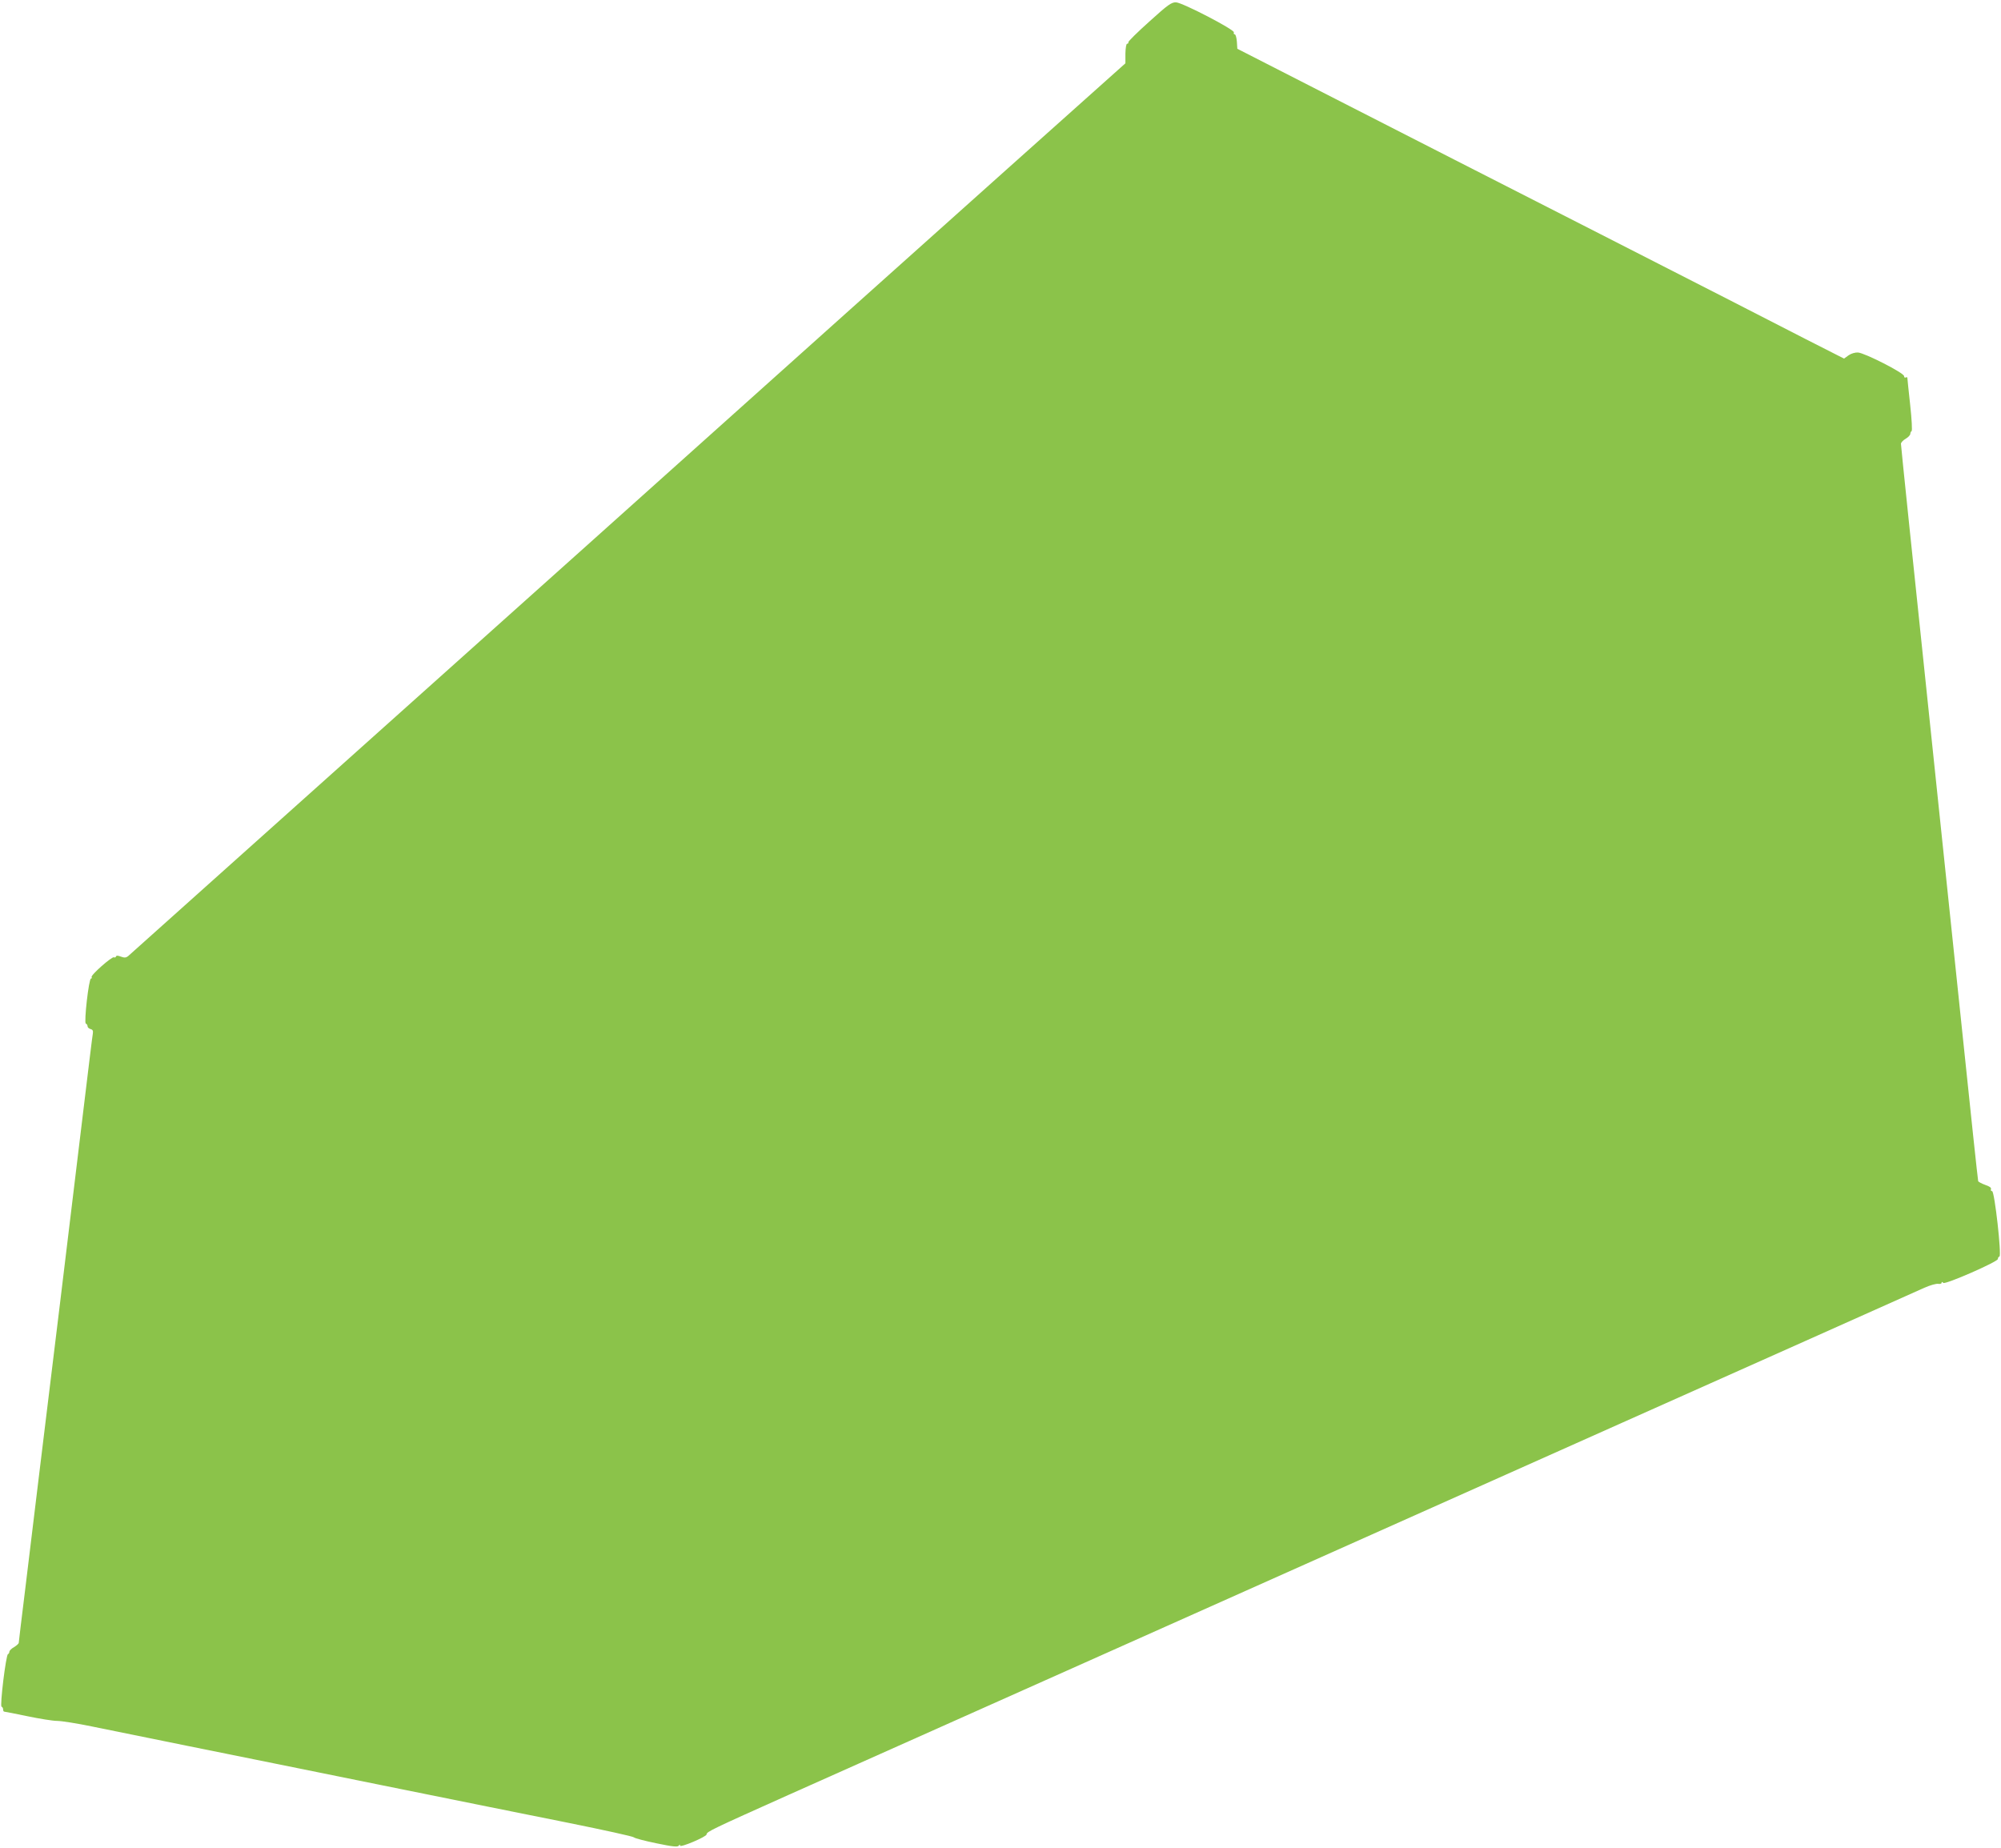 <?xml version="1.0" standalone="no"?>
<!DOCTYPE svg PUBLIC "-//W3C//DTD SVG 20010904//EN"
 "http://www.w3.org/TR/2001/REC-SVG-20010904/DTD/svg10.dtd">
<svg version="1.0" xmlns="http://www.w3.org/2000/svg"
 width="1280pt" height="1182pt" viewBox="0 0 1280 1182"
 preserveAspectRatio="xMidYMid meet">
<g transform="translate(0,1182) scale(0.1,-0.1)"
fill="#8bc34a" stroke="none">
<path d="M7353 11683 c-76 -68 -137 -128 -135 -133 1 -6 -2 -10 -8 -10 -6 0
-10 -28 -11 -62 l0 -63 -762 -681 c-710 -635 -1066 -954 -2667 -2389 -940
-842 -2933 -2626 -2951 -2642 -13 -10 -23 -11 -45 -3 -20 8 -30 8 -32 1 -2 -6
-8 -8 -13 -5 -12 7 -151 -115 -143 -127 3 -5 1 -9 -4 -9 -14 0 -46 -284 -33
-288 6 -2 11 -10 11 -17 0 -7 8 -15 19 -18 13 -3 18 -11 15 -28 -3 -13 -31
-247 -64 -519 -33 -272 -98 -808 -144 -1190 -47 -382 -108 -884 -136 -1115
-28 -231 -69 -565 -90 -742 -22 -177 -40 -327 -40 -332 0 -6 -14 -18 -30 -28
-17 -9 -30 -23 -30 -29 0 -7 -4 -14 -9 -16 -13 -5 -53 -332 -41 -336 6 -2 10
-10 10 -18 0 -8 3 -14 8 -14 4 0 70 -13 147 -29 77 -16 163 -30 190 -30 28 0
129 -16 225 -36 96 -20 373 -76 615 -125 242 -49 798 -161 1235 -250 437 -89
977 -197 1200 -242 223 -45 410 -86 415 -92 6 -6 71 -23 144 -38 105 -22 137
-25 143 -15 6 9 8 9 8 0 0 -15 170 57 170 72 0 17 34 33 525 253 473 211 1122
501 2155 962 1166 521 2208 986 3180 1420 256 114 780 348 1165 520 385 172
729 326 765 342 36 16 75 27 88 25 12 -2 22 1 22 6 0 8 3 8 11 0 12 -12 349
135 349 153 0 7 4 14 10 16 15 5 -31 418 -47 418 -7 0 -10 6 -7 13 3 9 -10 18
-37 27 -22 8 -43 19 -45 24 -2 6 -49 445 -104 976 -55 531 -137 1305 -180
1720 -137 1305 -210 2006 -210 2021 0 8 14 23 30 32 17 10 30 24 30 32 0 7 4
15 8 17 5 2 1 77 -9 168 -10 91 -18 169 -18 173 -1 5 -5 5 -11 2 -5 -3 -10 1
-10 9 0 20 -251 148 -295 151 -17 1 -43 -6 -60 -18 l-29 -21 -246 125 c-135
70 -724 371 -1310 670 -586 298 -1348 688 -1695 865 l-630 322 -3 46 c-2 25
-8 46 -13 46 -6 0 -9 6 -6 13 5 17 -328 190 -370 192 -29 1 -51 -14 -170 -122z"/>
</g>
</svg>

